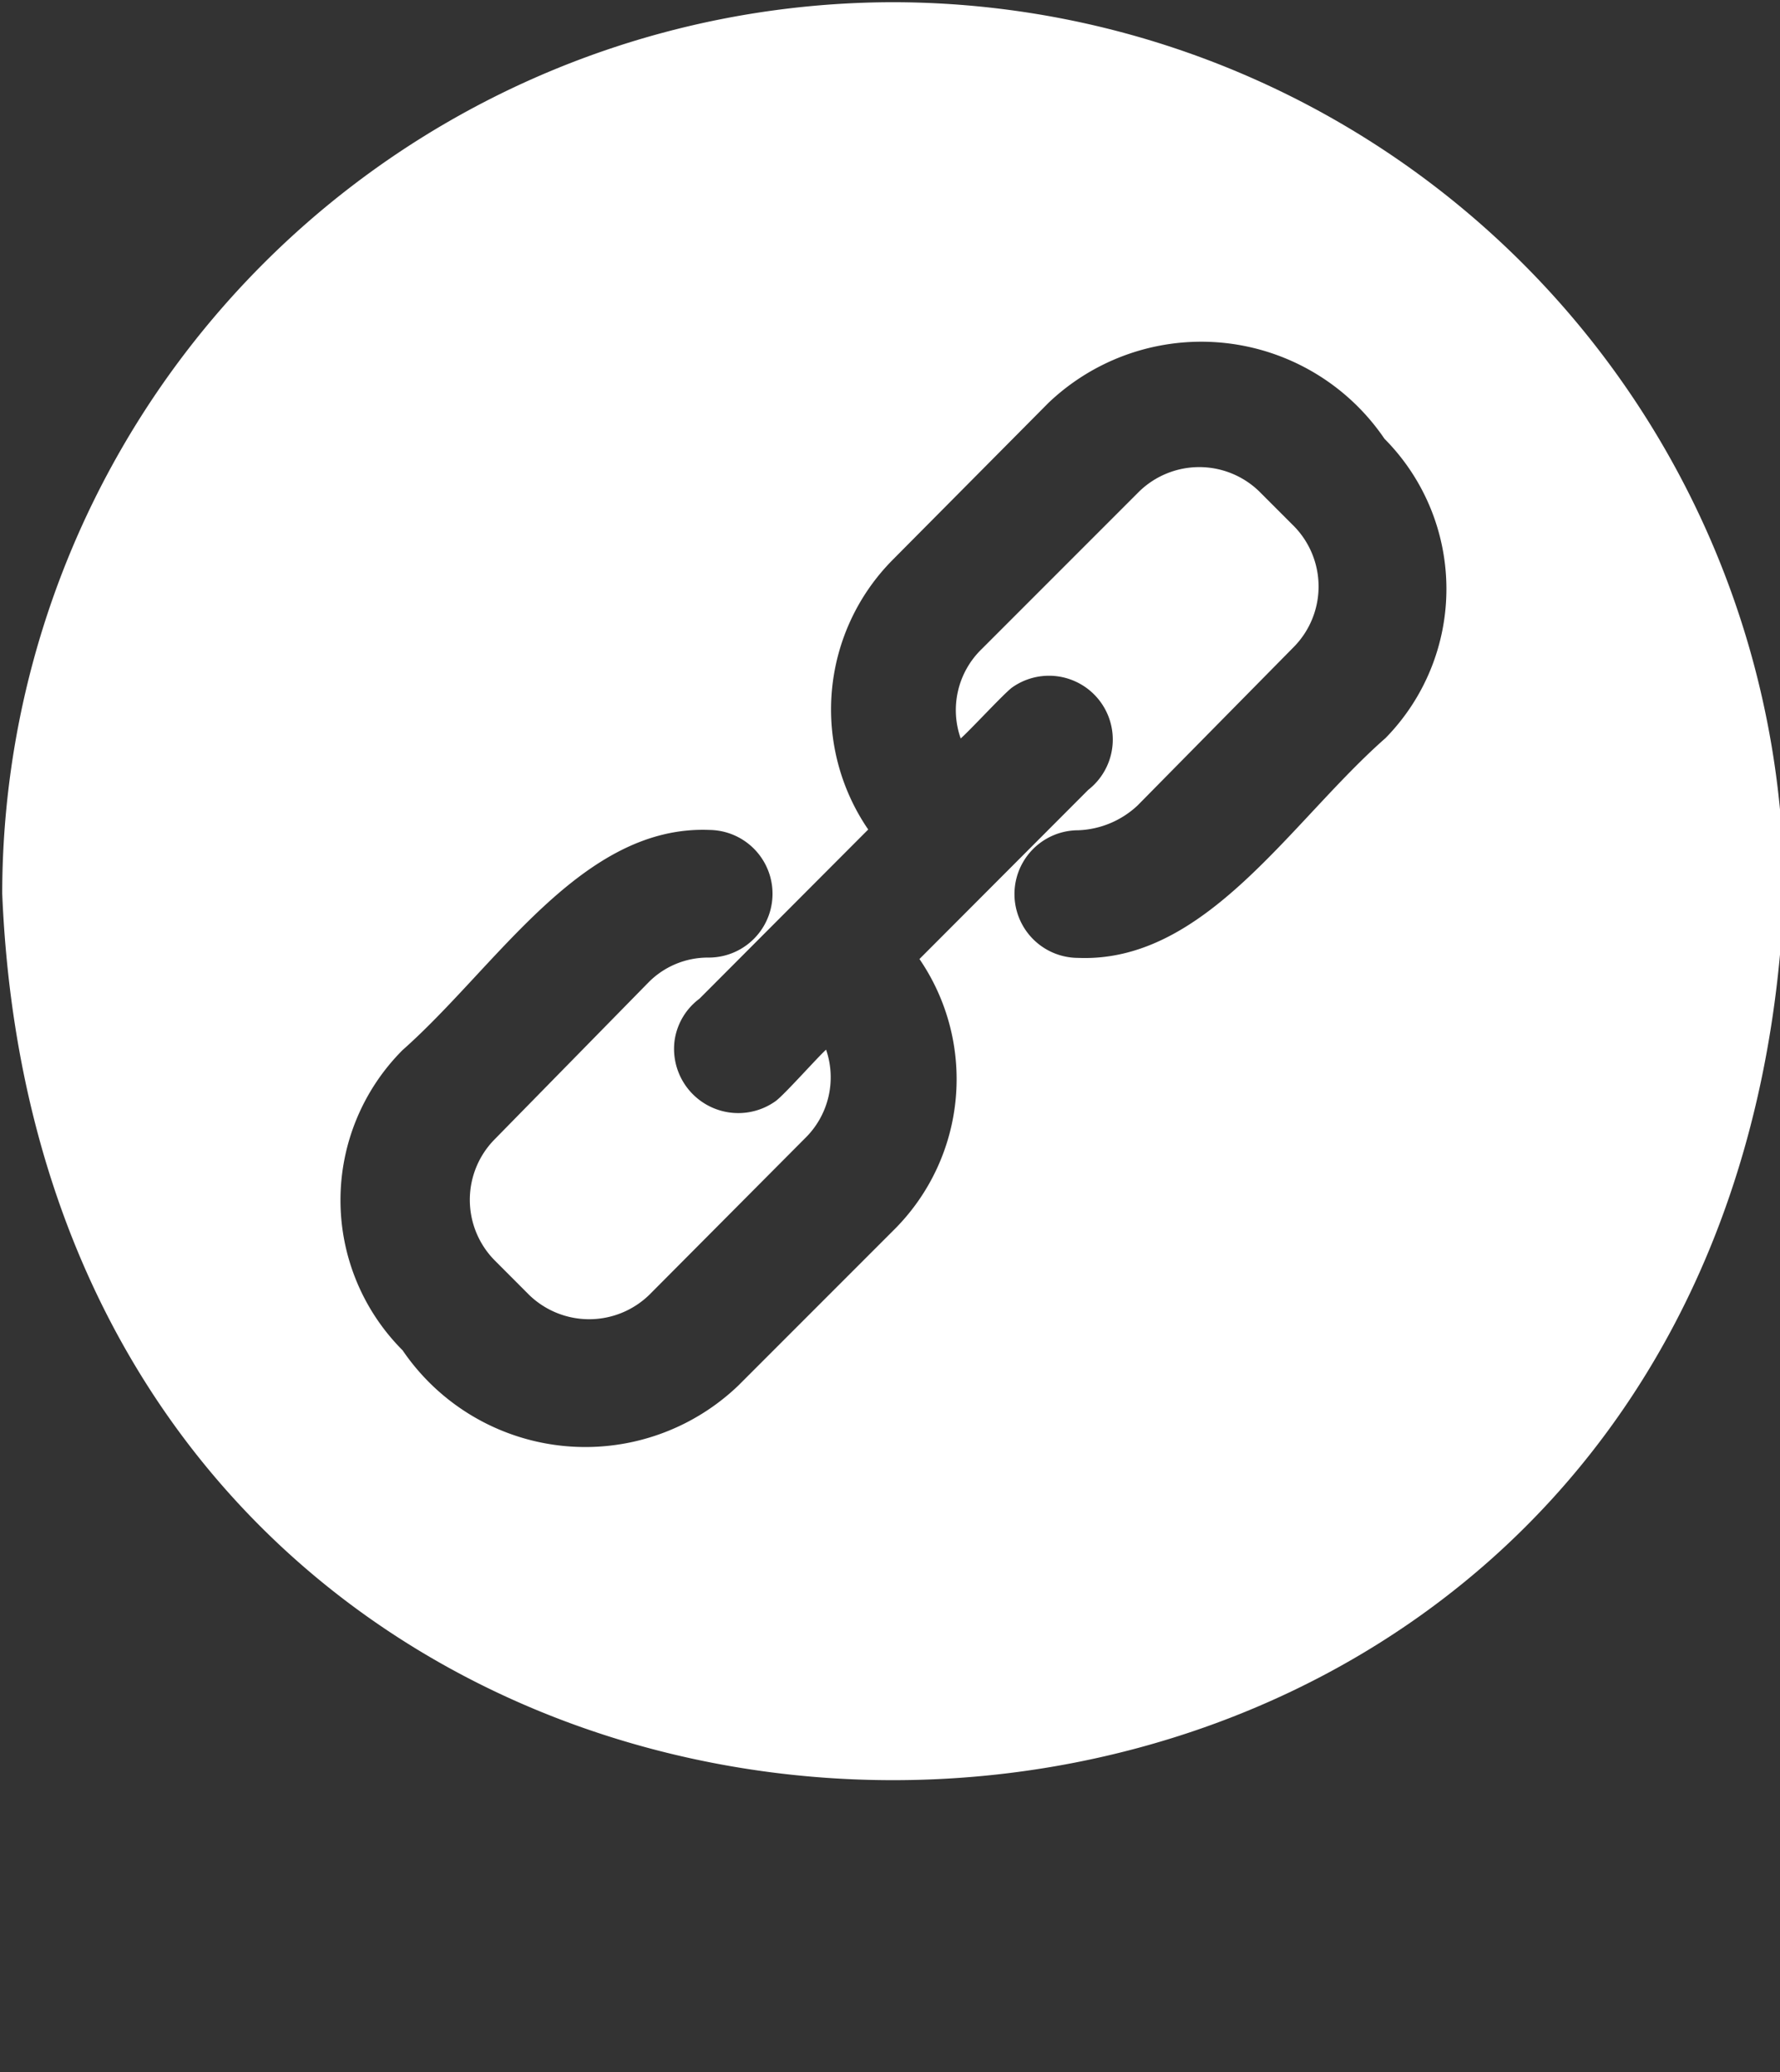 <?xml version="1.0" encoding="UTF-8" standalone="no"?><svg xmlns="http://www.w3.org/2000/svg" xmlns:xlink="http://www.w3.org/1999/xlink" fill="#ffffff" height="32.7" preserveAspectRatio="xMidYMid meet" version="1" viewBox="1.9 1.9 28.1 32.7" width="28.1" zoomAndPan="magnify"><rect x="1.9" y="1.9" width="28.1" height="32.7" fill="#333333" stroke="none"/><g id="change1_1"><path d="M16,1.935A14.08,14.08,0,0,0,1.935,16c.772,18.659,27.36,18.653,28.129-0A14.08,14.08,0,0,0,16,1.935Zm7.766,11.618c-1.495,1.317-2.829,3.542-4.843,3.463a1.007,1.007,0,0,1-.002-2.014,1.447,1.447,0,0,0,.938-.392l2.47-2.505a1.36,1.36,0,0,0-.002-1.902L21.78,9.656a1.36,1.36,0,0,0-1.9.004l-2.482,2.482a1.341,1.341,0,0,0-.332,1.411c.143-.124.664-.689.806-.8a1.007,1.007,0,0,1,1.208,1.611l-2.665,2.67A3.354,3.354,0,0,1,16.041,21.279l-2.488,2.488A3.49,3.49,0,0,1,8.256,23.209a3.352,3.352,0,0,1,0-4.739c1.489-1.317,2.822-3.554,4.844-3.473a1.007,1.007,0,0,1-.023,2.014,1.318,1.318,0,0,0-.935.387l-2.438,2.486a1.359,1.359,0,0,0,.002,1.902l.547.548a1.362,1.362,0,0,0,1.9-.004L14.605,19.866a1.344,1.344,0,0,0,.336-1.402c-.144.131-.643.694-.791.808a1.014,1.014,0,0,1-1.601-.949.997.997,0,0,1,.393-.663l2.664-2.67a3.352,3.352,0,0,1,.375-4.244l2.469-2.487a3.497,3.497,0,0,1,5.306.565A3.361,3.361,0,0,1,23.766,13.554Z" fill="inherit"/></g></svg>